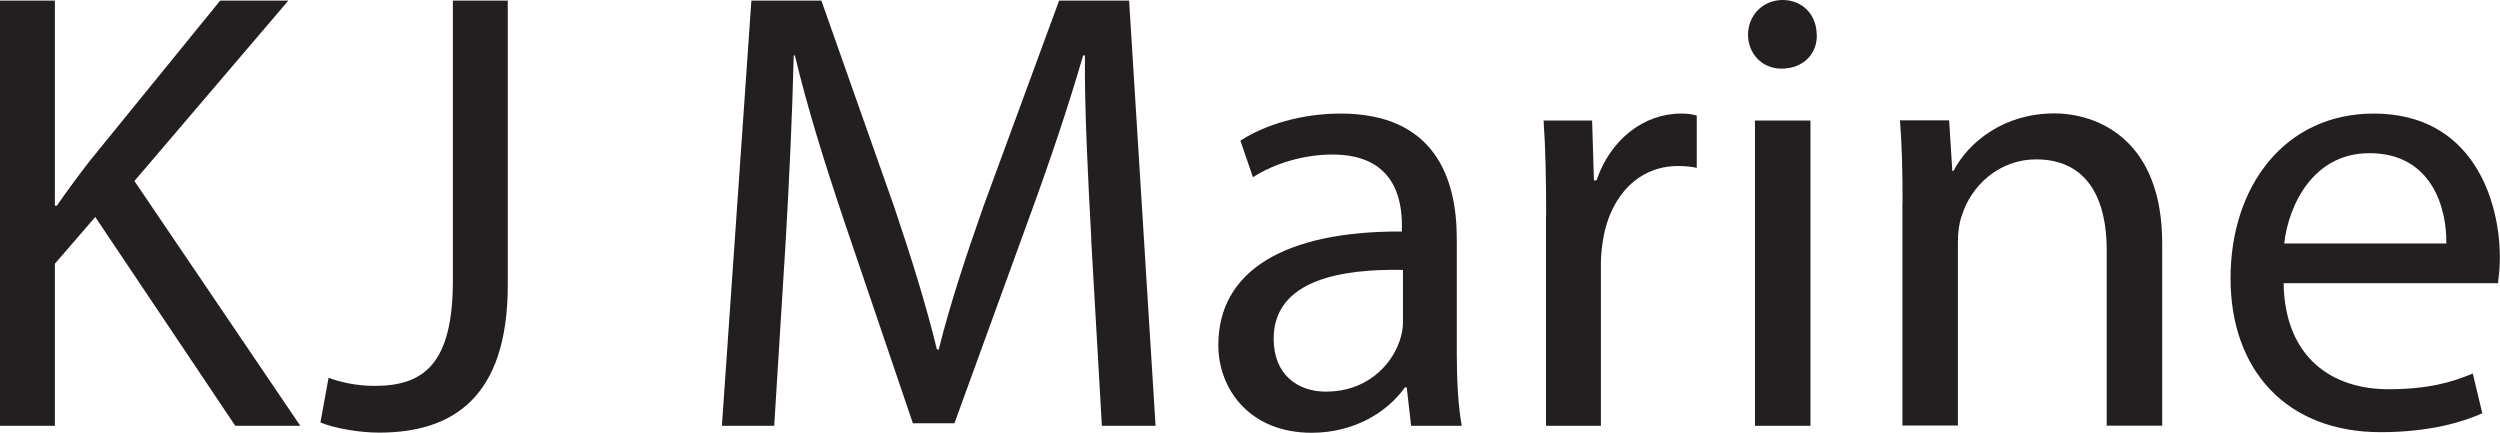 <?xml version="1.0" encoding="UTF-8"?>
<svg id="Layer_1" data-name="Layer 1" xmlns="http://www.w3.org/2000/svg" viewBox="0 0 165.33 28.62">
  <defs>
    <style>
      .cls-1 {
        fill: #231f20;
        stroke-width: 0px;
      }
    </style>
  </defs>
  <path class="cls-1" d="M0,.04h3.63v13.56h.13c.75-1.08,1.5-2.09,2.21-3L14.56.04h4.51l-10.18,11.93,10.97,16.19h-4.3L6.3,14.35l-2.67,3.09v10.72H0V.04Z"/>
  <path class="cls-1" d="M29.95.04h3.63v18.81c0,7.47-3.67,9.76-8.51,9.76-1.33,0-2.96-.29-3.88-.67l.54-2.96c.75.29,1.84.54,3.05.54,3.25,0,5.17-1.46,5.17-6.97V.04Z"/>
  <path class="cls-1" d="M72.17,15.81c-.21-3.92-.46-8.64-.42-12.14h-.12c-.96,3.3-2.13,6.8-3.55,10.68l-4.96,13.64h-2.75l-4.55-13.39c-1.33-3.96-2.46-7.59-3.25-10.93h-.08c-.08,3.5-.29,8.22-.54,12.43l-.75,12.06h-3.46L49.69.04h4.63l4.8,13.6c1.17,3.46,2.13,6.55,2.84,9.47h.12c.71-2.84,1.71-5.92,2.96-9.47L70.04.04h4.63l1.75,28.12h-3.55l-.71-12.35Z"/>
  <path class="cls-1" d="M93.32,28.16l-.29-2.54h-.12c-1.13,1.59-3.3,3-6.17,3-4.09,0-6.17-2.88-6.17-5.8,0-4.88,4.34-7.55,12.14-7.51v-.42c0-1.67-.46-4.67-4.59-4.67-1.88,0-3.84.58-5.26,1.5l-.83-2.42c1.67-1.08,4.09-1.79,6.63-1.79,6.17,0,7.68,4.21,7.68,8.26v7.55c0,1.75.08,3.46.33,4.84h-3.34ZM92.78,17.85c-4-.08-8.55.63-8.55,4.55,0,2.38,1.59,3.5,3.46,3.5,2.63,0,4.3-1.67,4.88-3.38.12-.38.21-.79.21-1.17v-3.5Z"/>
  <path class="cls-1" d="M102.25,14.27c0-2.38-.04-4.42-.17-6.3h3.21l.12,3.96h.17c.92-2.71,3.13-4.42,5.59-4.42.42,0,.71.04,1.04.13v3.46c-.38-.08-.75-.12-1.25-.12-2.59,0-4.42,1.96-4.92,4.71-.08.5-.17,1.08-.17,1.71v10.76h-3.63v-13.89Z"/>
  <path class="cls-1" d="M120.15,2.29c.04,1.25-.88,2.25-2.34,2.25-1.29,0-2.21-1-2.21-2.25s.96-2.29,2.29-2.29,2.25,1,2.25,2.29ZM116.06,28.16V7.97h3.67v20.19h-3.67Z"/>
  <path class="cls-1" d="M125.82,13.43c0-2.09-.04-3.8-.17-5.47h3.25l.21,3.34h.08c1-1.92,3.34-3.8,6.67-3.8,2.79,0,7.13,1.67,7.13,8.59v12.06h-3.67v-11.64c0-3.25-1.21-5.97-4.67-5.97-2.42,0-4.3,1.71-4.92,3.75-.17.46-.25,1.08-.25,1.71v12.14h-3.67v-14.73Z"/>
  <path class="cls-1" d="M151.02,18.73c.08,4.96,3.25,7.01,6.92,7.01,2.63,0,4.21-.46,5.59-1.04l.63,2.63c-1.29.58-3.5,1.25-6.72,1.25-6.22,0-9.93-4.09-9.93-10.18s3.59-10.89,9.47-10.89c6.59,0,8.34,5.8,8.34,9.51,0,.75-.08,1.33-.12,1.71h-14.18ZM161.78,16.1c.04-2.34-.96-5.97-5.09-5.97-3.71,0-5.34,3.42-5.63,5.97h10.72Z"/>
</svg>